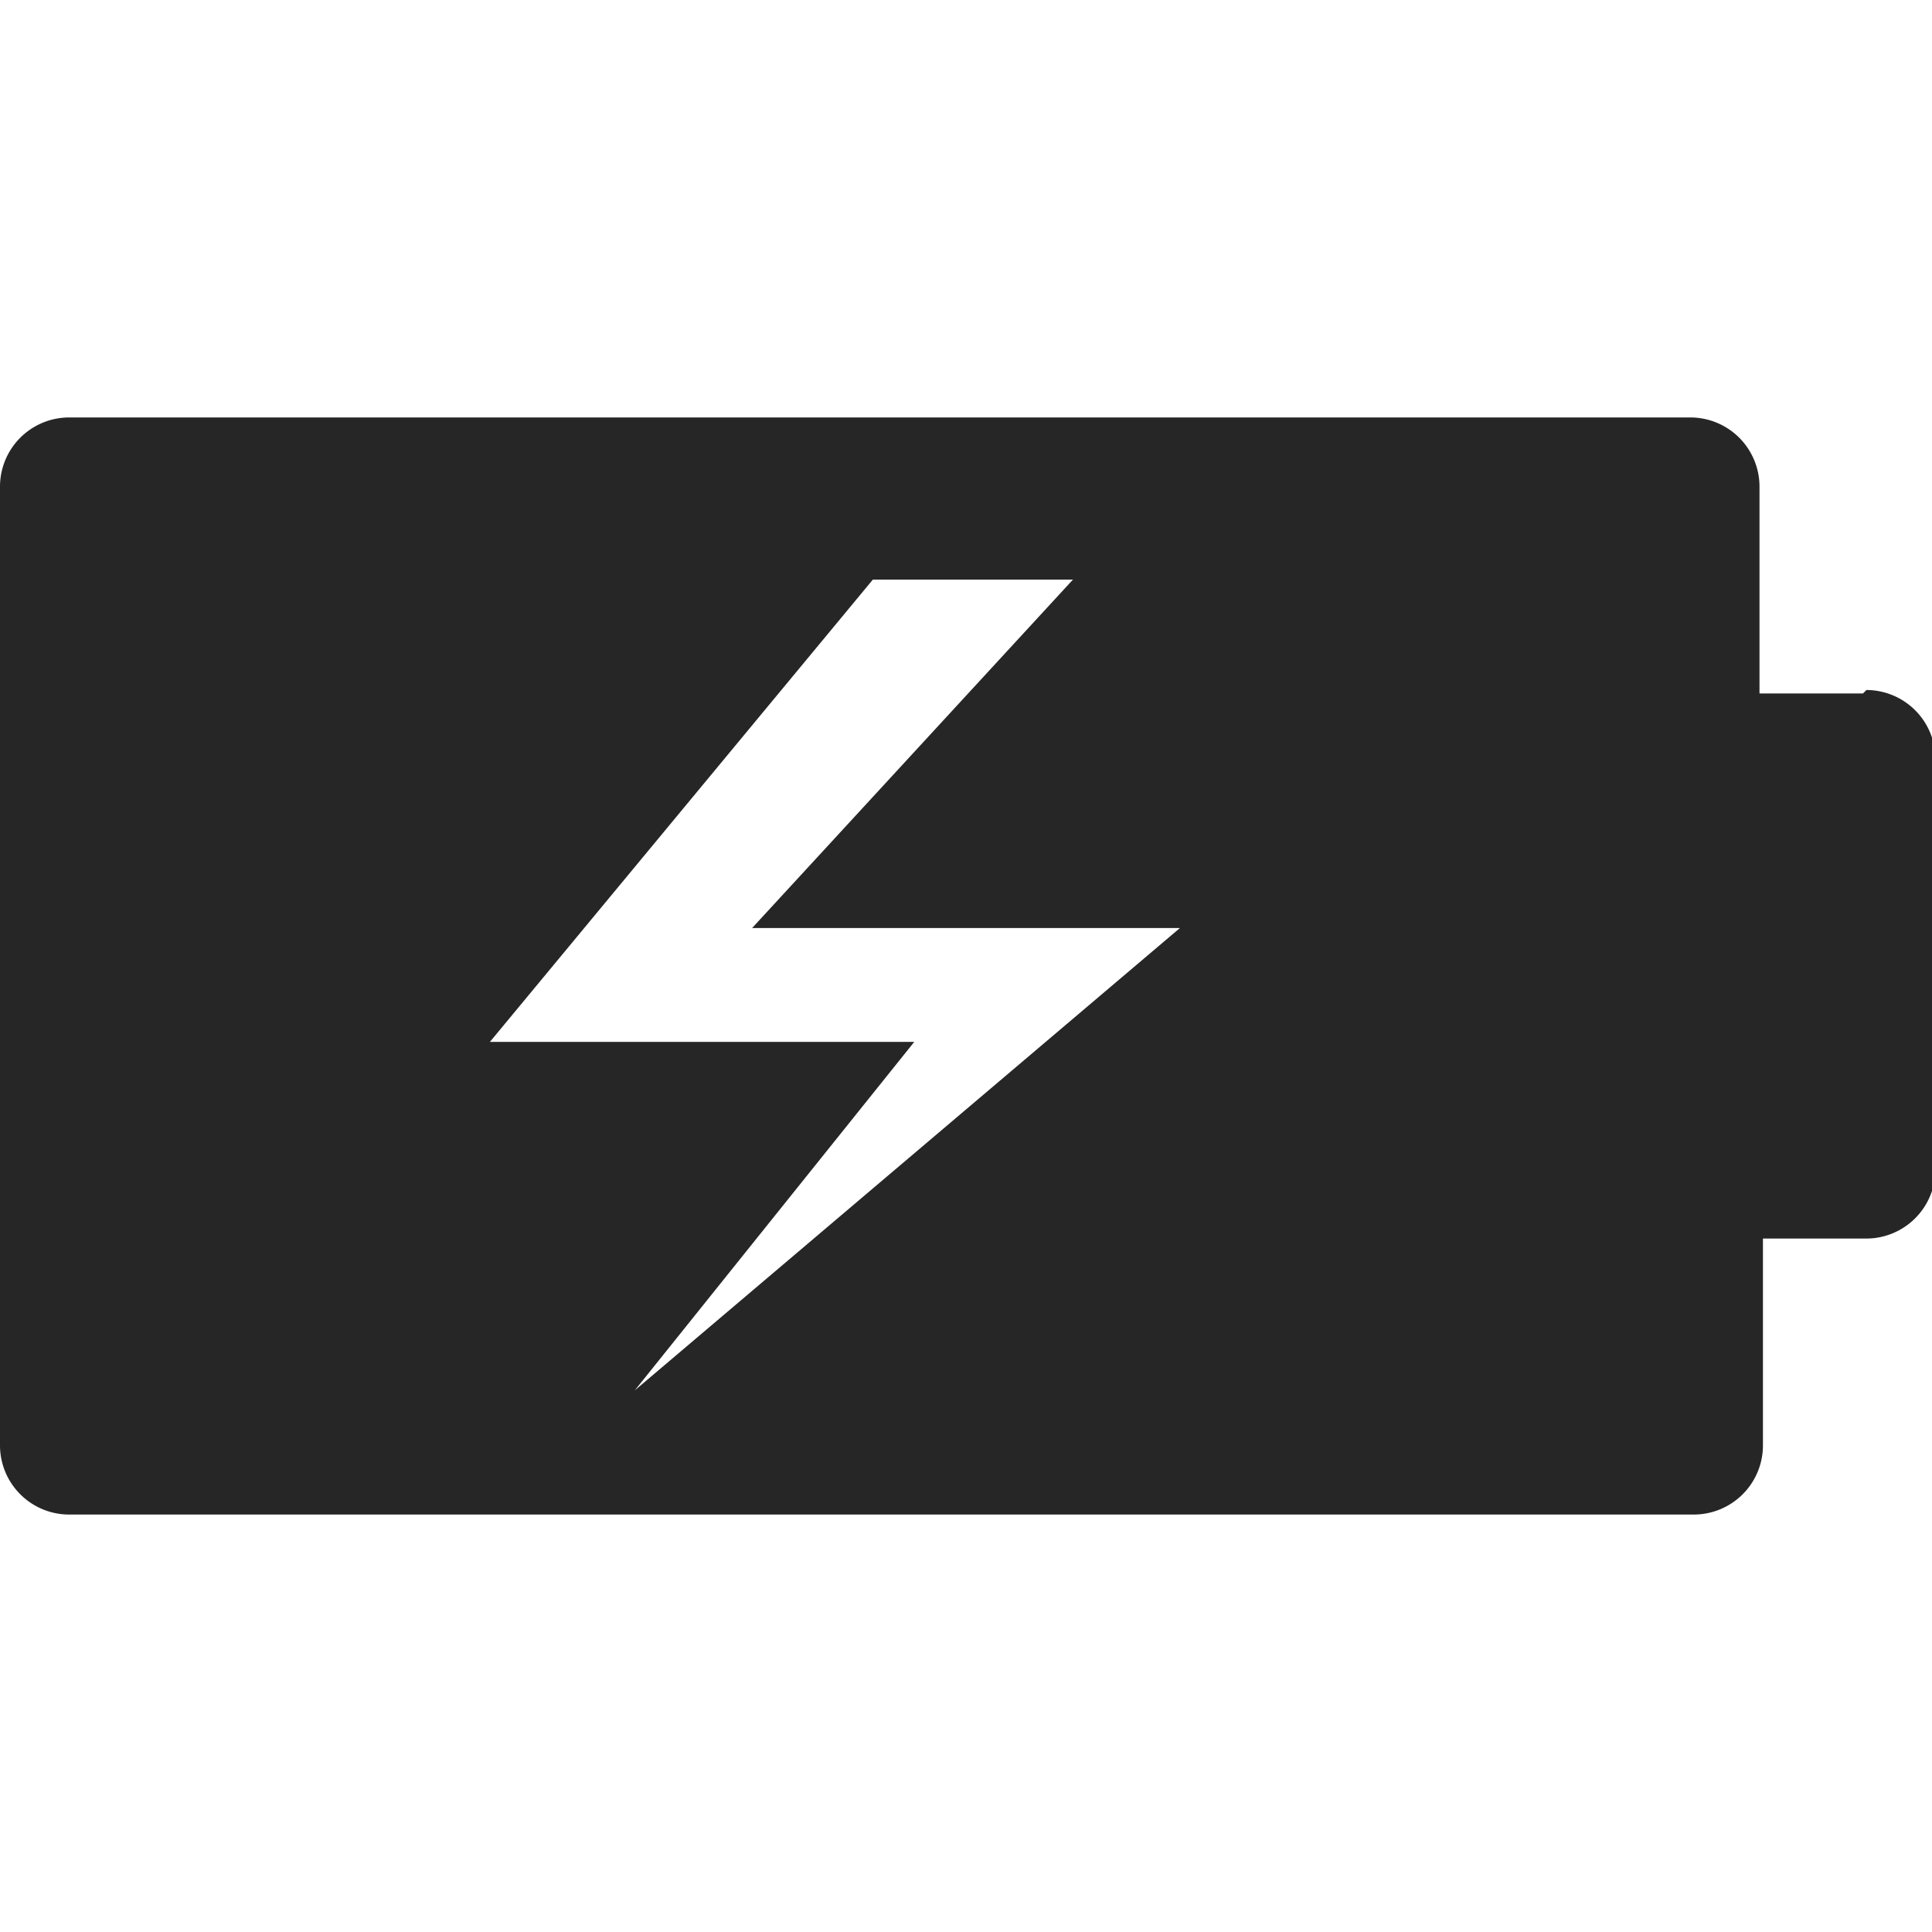 <svg xmlns="http://www.w3.org/2000/svg" xmlns:xlink="http://www.w3.org/1999/xlink" width="56" height="56" viewBox="0 0 56 56"><defs><clipPath id="a"><rect width="56" height="56" fill="none"/></clipPath></defs><g clip-path="url(#a)"><path d="M54,20.1H51v-6a2.006,2.006,0,0,0-2-2H2a2.006,2.006,0,0,0-2,2V41.9a2.006,2.006,0,0,0,2,2H49.1a2.006,2.006,0,0,0,2-2v-6h3a2.006,2.006,0,0,0,2-2V22a2.006,2.006,0,0,0-2-2M18.4,40.3l8.1-10.1H14.2L25.3,16.8h5.8L21.8,26.9H34.2L18.4,40.3" fill="#262626"/></g></svg>